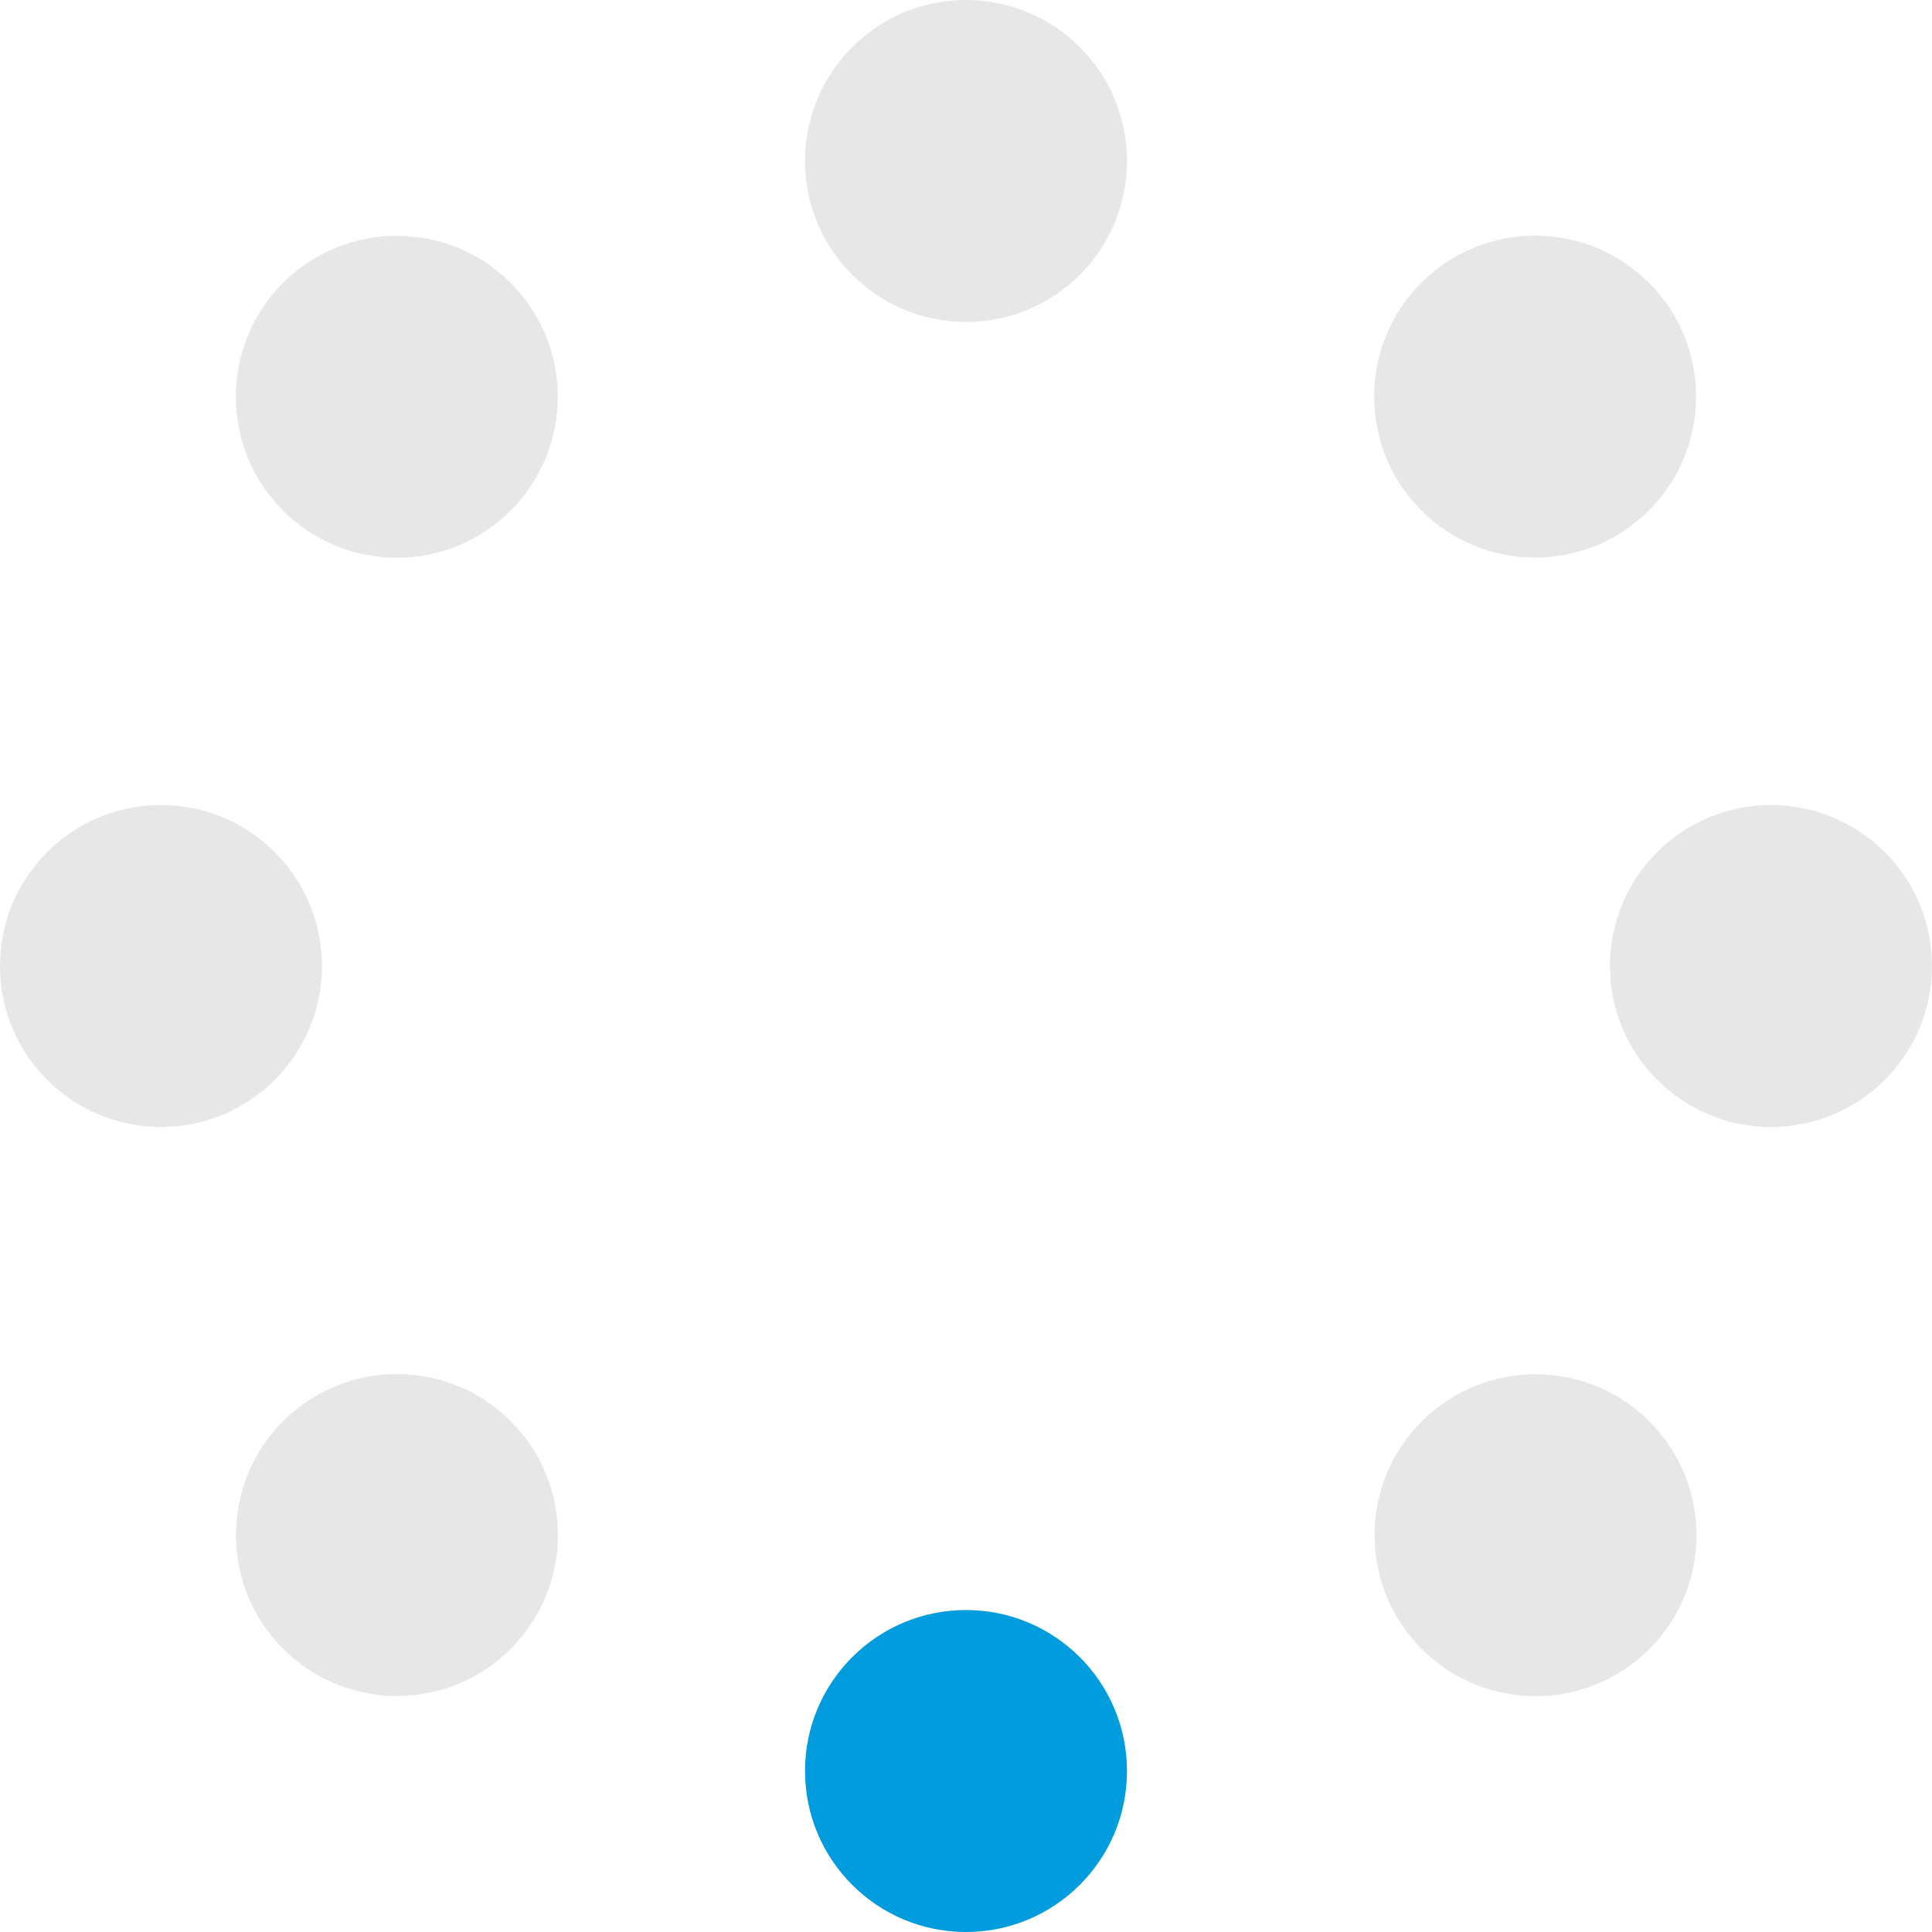 <svg fill="none" height="40" viewBox="0 0 40 40" width="40" xmlns="http://www.w3.org/2000/svg"><circle cx="3.333" cy="20" fill="#e7e7e7" r="3.333"/><circle cx="36.666" cy="20" fill="#e7e7e7" r="3.333"/><circle cx="20" cy="3.333" fill="#e7e7e7" r="3.333"/><circle cx="20" cy="36.667" fill="#009cde" r="3.333"/><g fill="#e7e7e7"><circle cx="31.785" cy="8.215" r="3.333" transform="matrix(.707 .707 -.707 .707 15.119 -20.069)"/><circle cx="8.215" cy="31.785" r="3.333" transform="matrix(.707 .707 -.707 .707 24.882 3.501)"/><circle cx="31.785" cy="31.785" r="3.333" transform="matrix(-.707 .707 -.707 -.707 76.736 31.785)"/><circle cx="8.215" cy="8.215" r="3.333" transform="matrix(-.707 .707 -.707 -.707 19.832 8.215)"/></g></svg>